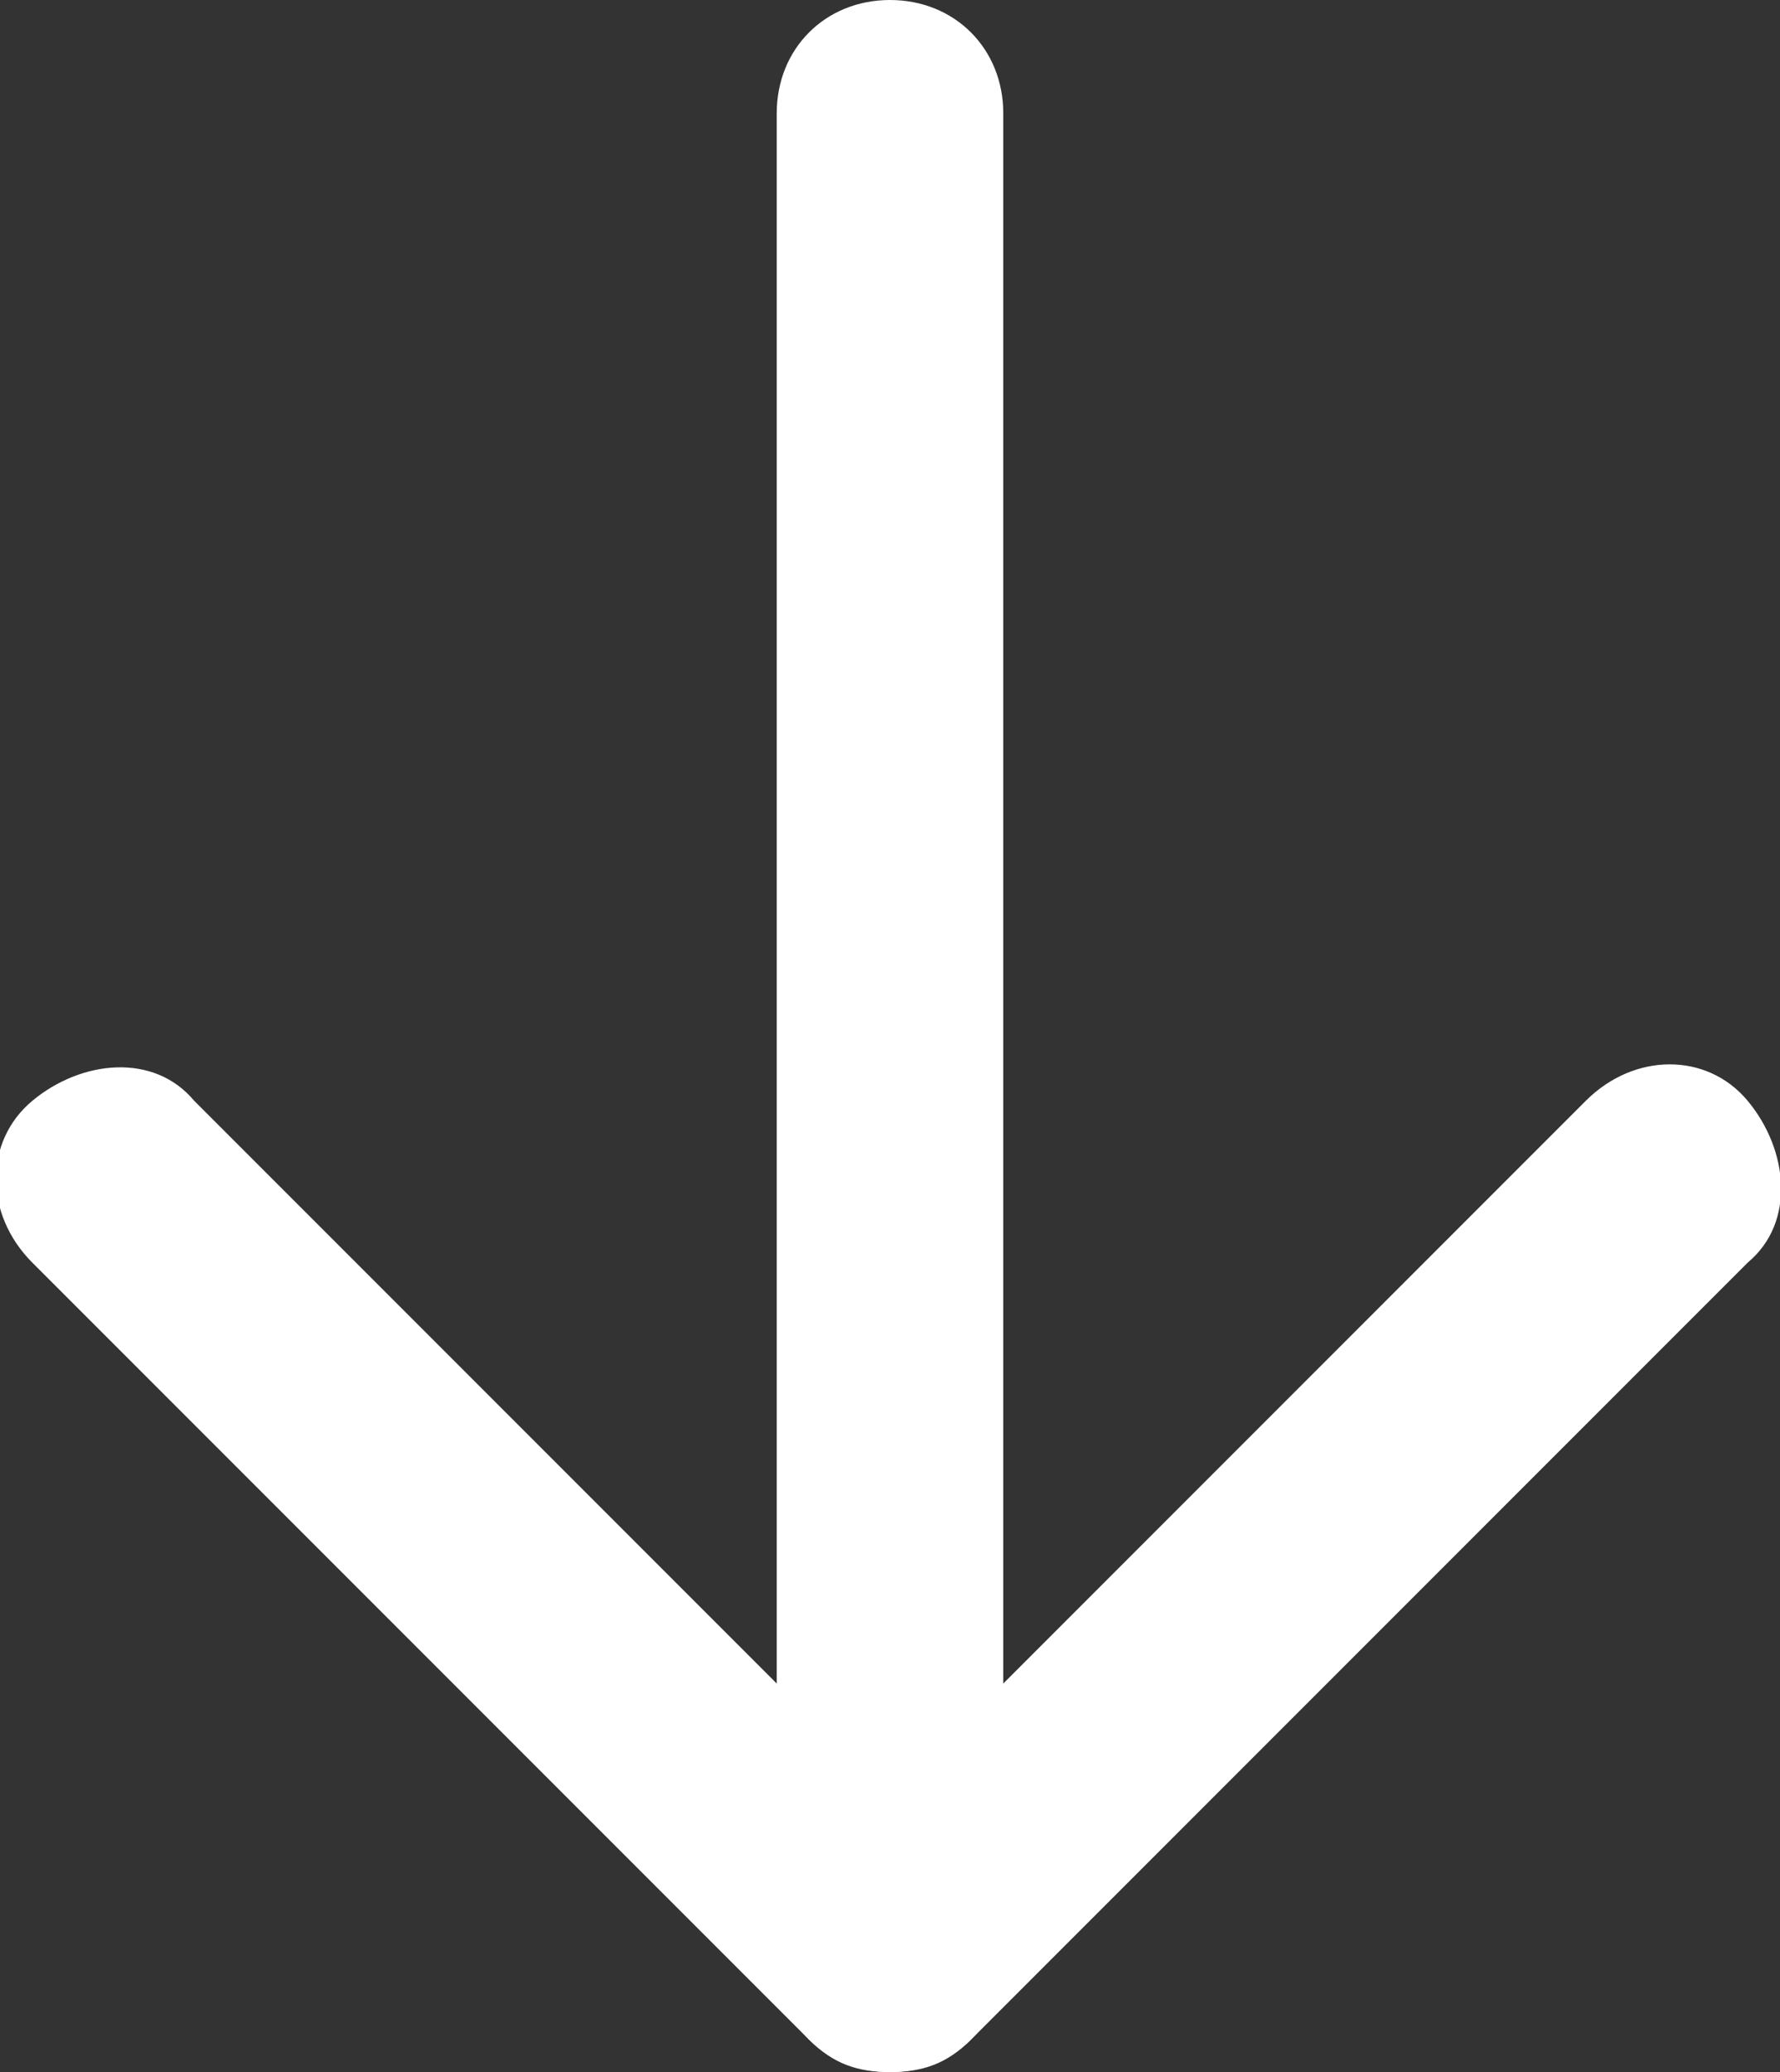 <?xml version="1.0" encoding="UTF-8"?>
<svg id="_레이어_1" data-name="레이어_1" xmlns="http://www.w3.org/2000/svg" width="22" height="25.6" version="1.1" viewBox="0 0 22 25.6">
  <rect x="0" y="0" width="22" height="25.6" fill="#333333" stroke="none"/>
  <!-- Generator: Adobe Illustrator 29.3.1, SVG Export Plug-In . SVG Version: 2.1.0 Build 151)  -->
  <defs>
    <style>
      .st0 {
        fill: #fff;
      }
    </style>
  </defs>
  <path class="st0" d="M11,25.6c-.4,0-.7-.1-1-.4L.4,15.6c-.6-.6-.6-1.5,0-2s1.5-.6,2,0l8.6,8.6,8.6-8.6c.6-.6,1.5-.6,2,0s.6,1.5,0,2l-9.6,9.6c-.3.3-.6.4-1,.4Z"/>
  <path class="st0" d="M11,25.6c-.8,0-1.4-.6-1.4-1.4V1.4c0-.8.6-1.4,1.4-1.4s1.4.6,1.4,1.4v22.8c0,.8-.6,1.4-1.4,1.4Z"/>
</svg>